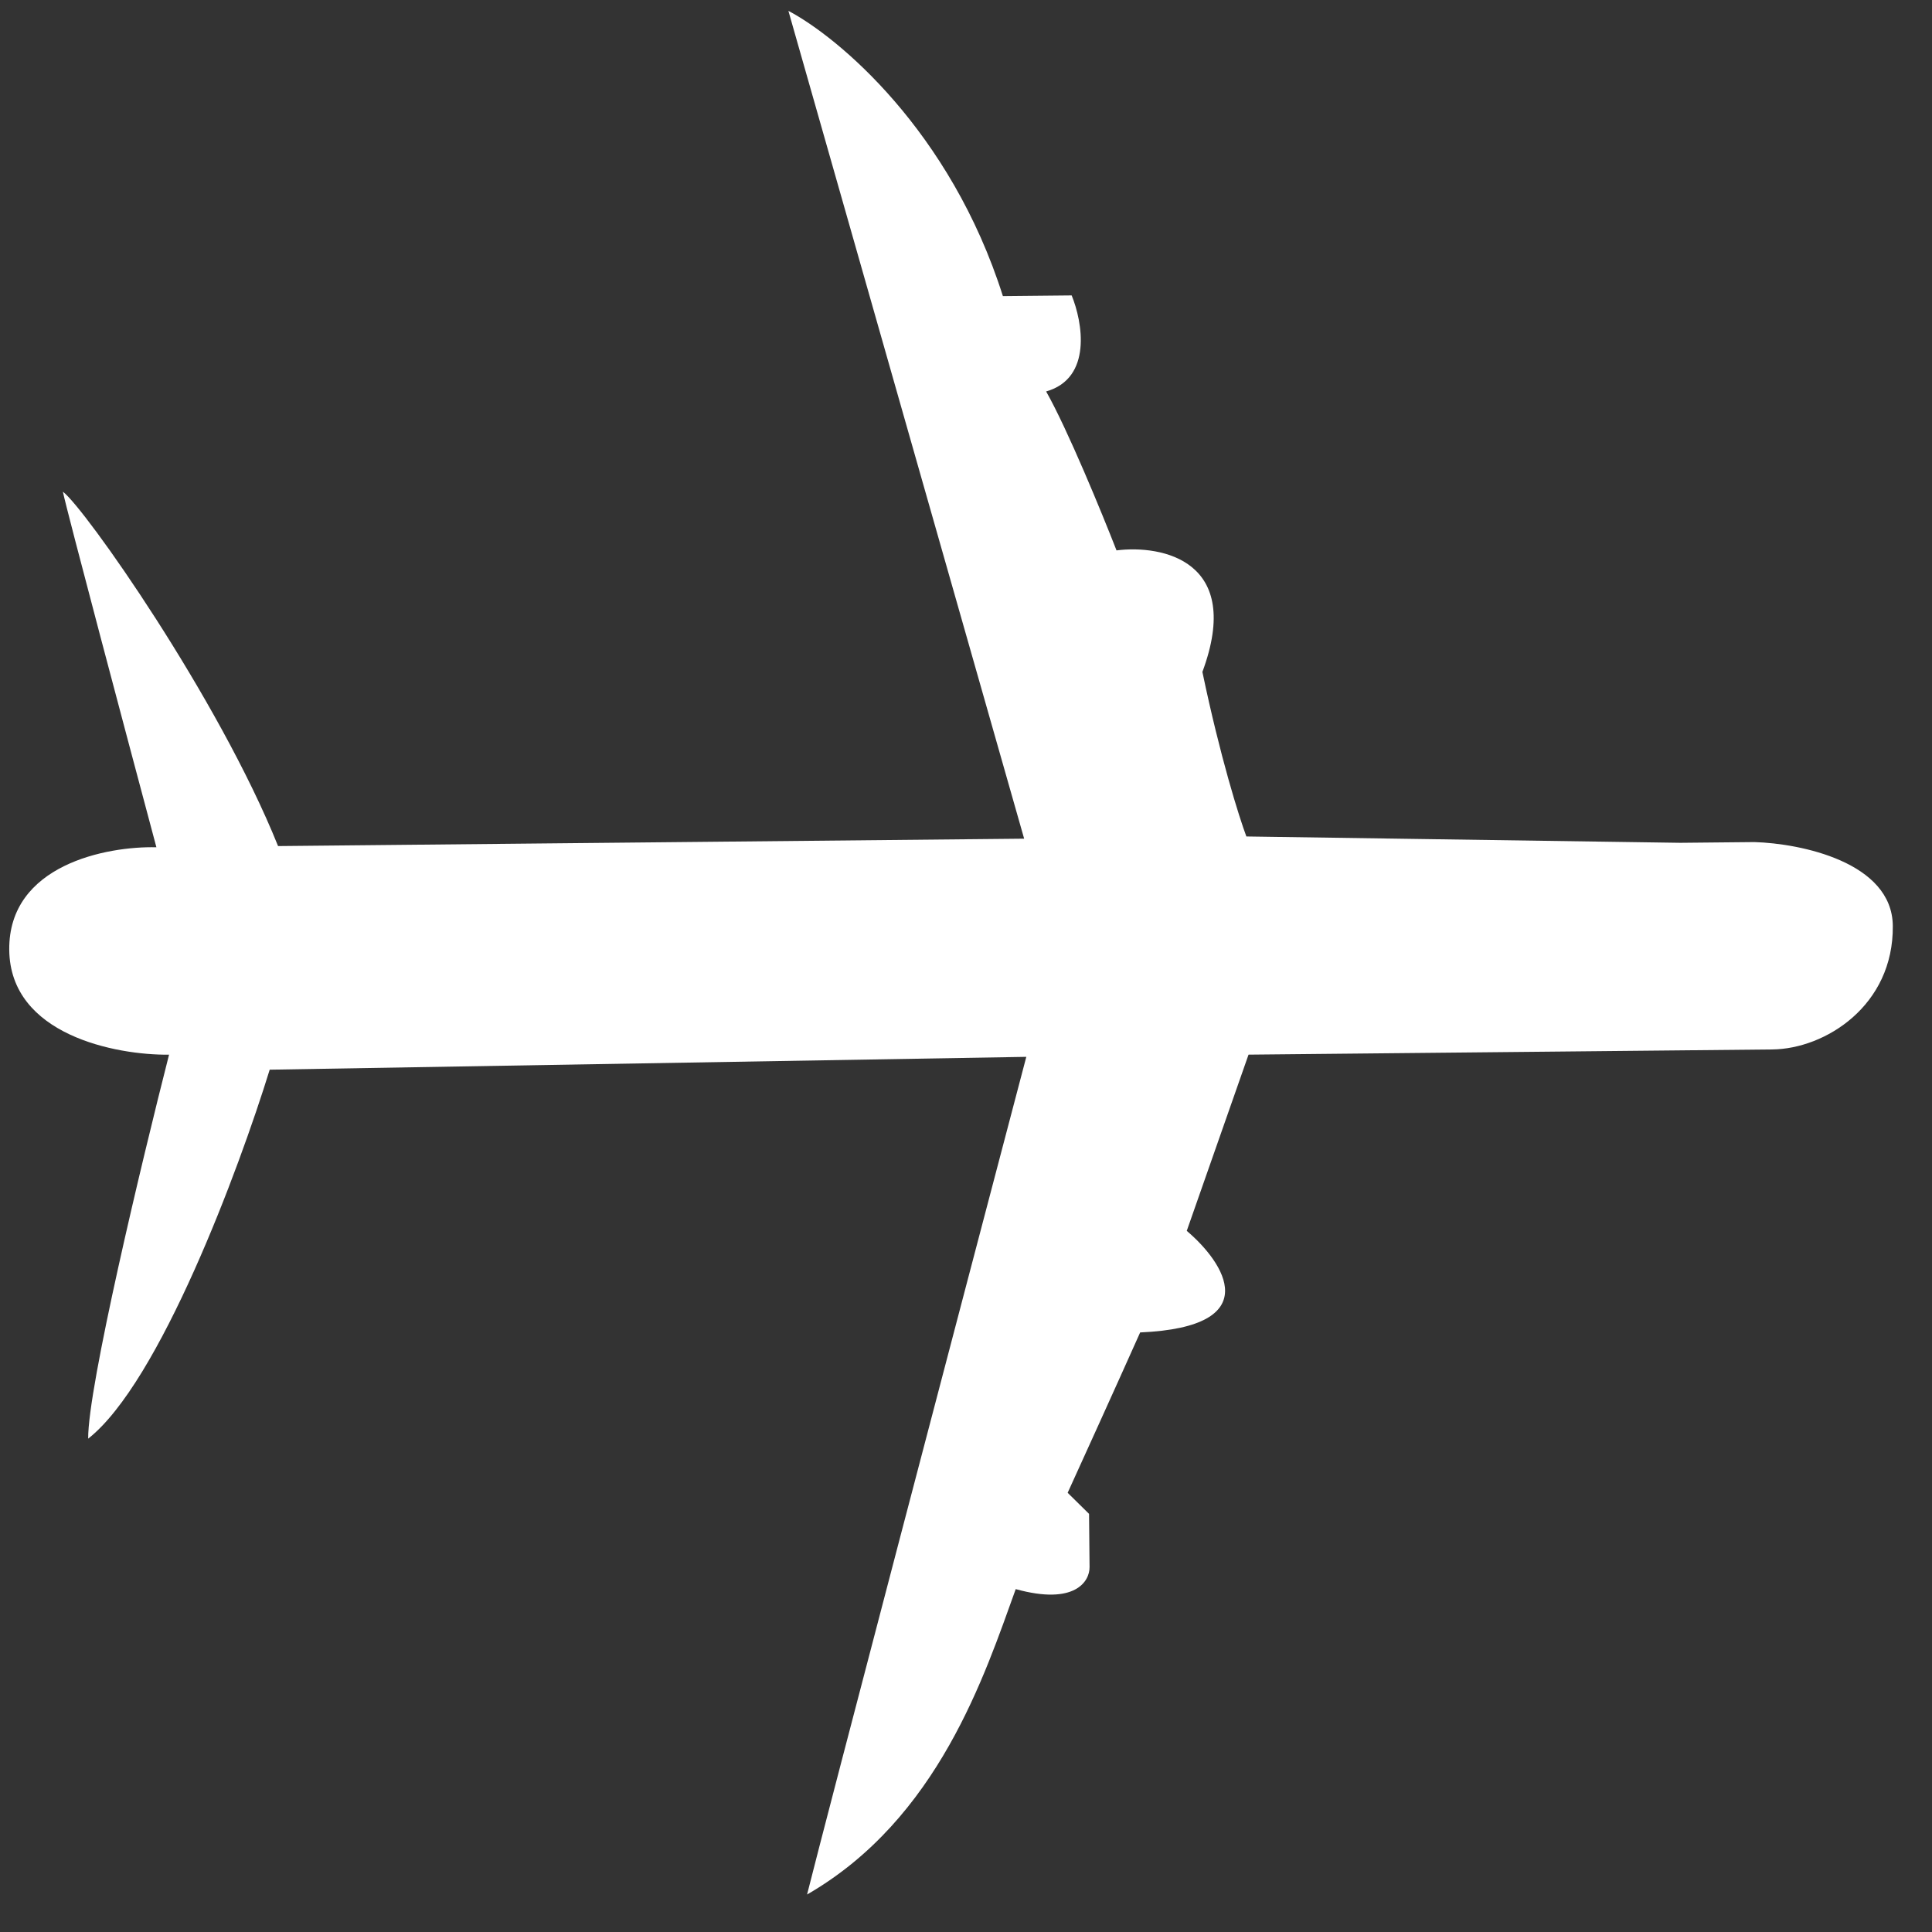<?xml version="1.0" encoding="UTF-8"?> <svg xmlns="http://www.w3.org/2000/svg" width="42" height="42" viewBox="0 0 42 42" fill="none"><rect x="0" y="0" width="42" height="42" fill="#333333" stroke="none"/> <g clip-path="url(#clip0_49_103)"> <path d="M1.917 31.275C3.469 30.057 5.195 25.42 5.863 23.254L22.311 22.975C20.907 28.31 17.988 39.422 17.545 41.185C20.404 39.537 21.409 36.403 22.081 34.546C23.372 34.903 23.689 34.376 23.686 34.067L23.675 32.91L23.21 32.452C23.51 31.794 24.246 30.174 24.786 28.966C27.546 28.846 26.611 27.444 25.799 26.758L27.142 22.927L38.529 22.814C39.679 22.802 41.166 21.862 41.148 20.127C41.135 18.739 39.137 18.335 38.139 18.306L36.529 18.322L27.095 18.184C26.937 17.762 26.525 16.455 26.139 14.607C27.035 12.192 25.268 11.84 24.272 11.965C23.957 11.159 23.211 9.338 22.742 8.51C23.752 8.222 23.533 6.998 23.297 6.422L21.802 6.437C20.662 2.839 18.218 0.804 17.139 0.236L22.264 18.232L6.045 18.393C4.748 15.167 1.831 11.031 1.367 10.689C1.464 11.15 2.763 16.035 3.4 18.419C2.326 18.392 0.183 18.798 0.201 20.649C0.219 22.5 2.524 22.94 3.675 22.928C3.084 25.248 1.906 30.165 1.917 31.275Z" fill="white"></path> </g> <defs> <clipPath id="clip0_49_103"> <rect width="40.951" height="40.951" fill="white" transform="translate(0 0.406) rotate(-0.569)"></rect> </clipPath> </defs> </svg> 